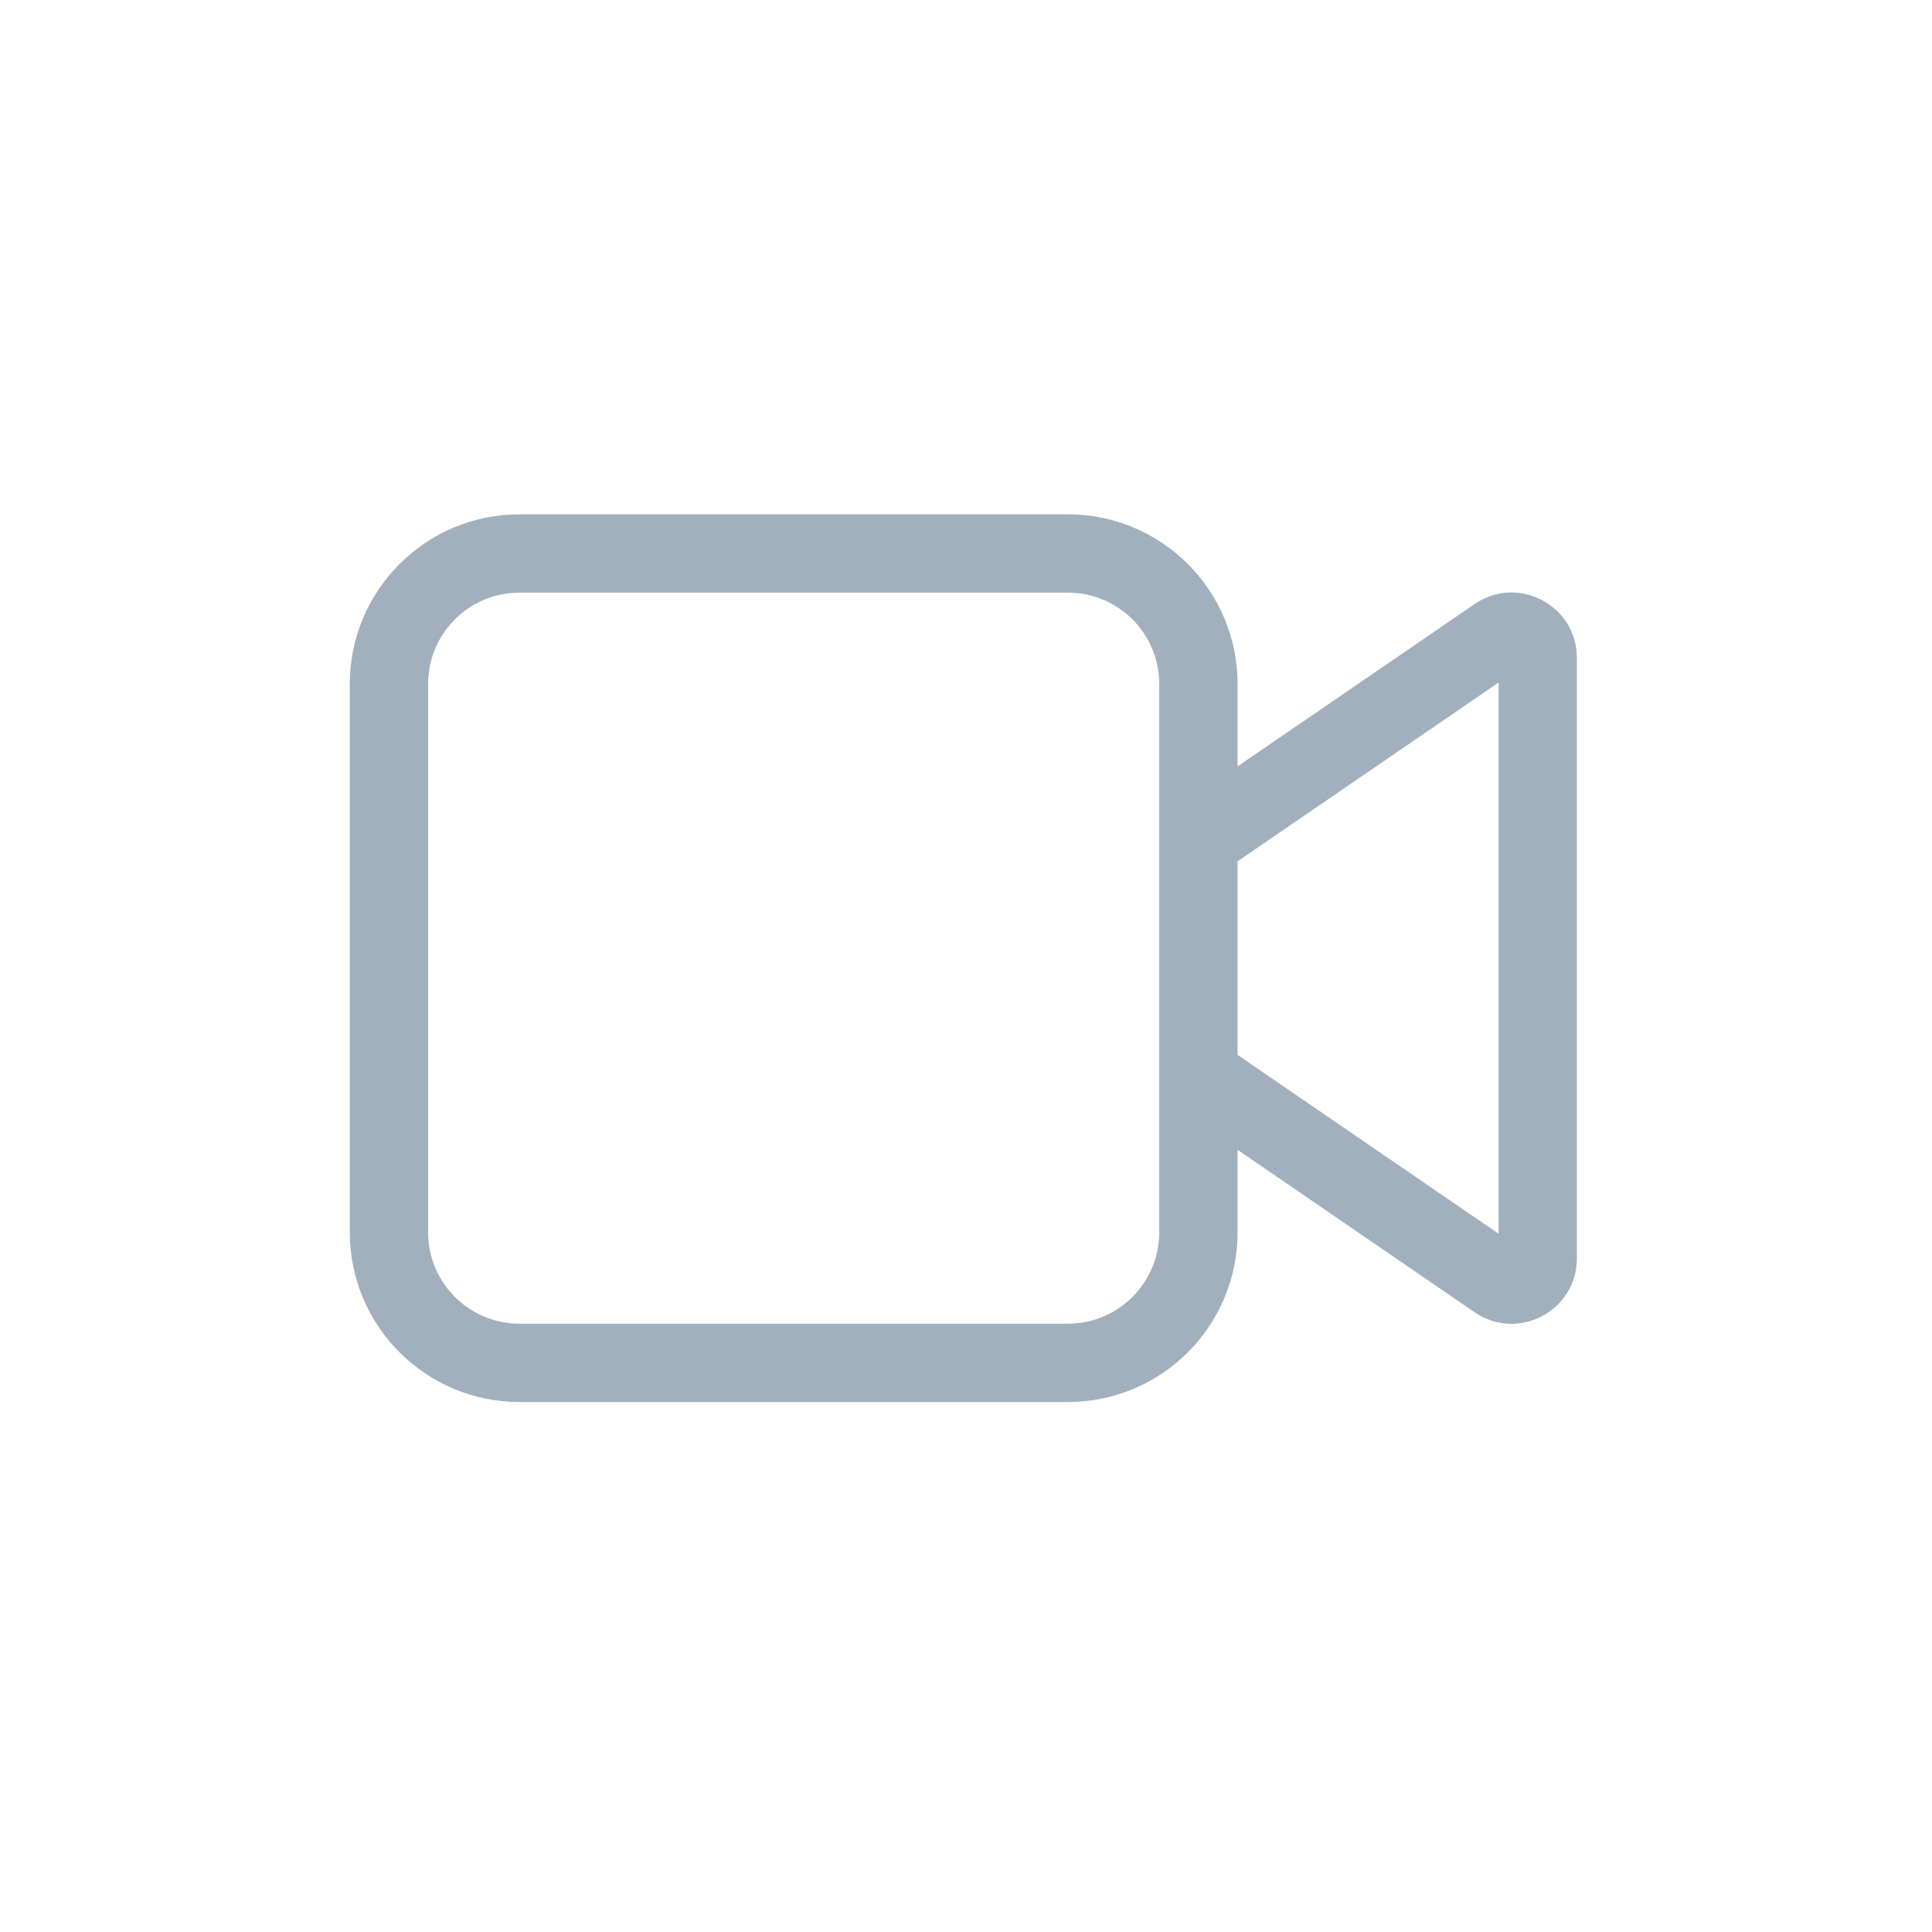 <svg width="37" height="37" viewBox="0 0 37 37" fill="none" xmlns="http://www.w3.org/2000/svg">
<path d="M9.949 9.85C8.154 9.85 6.699 11.305 6.699 13.1V23.6C6.699 25.395 8.154 26.85 9.949 26.85H20.451C22.246 26.85 23.701 25.395 23.701 23.6V22.02L28.242 25.132C29.072 25.7 30.199 25.107 30.199 24.101V12.598C30.199 11.593 29.072 10.999 28.242 11.567L23.701 14.677V13.1C23.701 11.305 22.246 9.85 20.451 9.85H9.949ZM23.701 20.202V16.495L28.699 13.072V23.627L23.701 20.202ZM22.201 13.1V23.6C22.201 24.566 21.418 25.35 20.451 25.35H9.949C8.982 25.35 8.199 24.566 8.199 23.6V13.1C8.199 12.133 8.982 11.35 9.949 11.35H20.451C21.418 11.35 22.201 12.133 22.201 13.1Z" fill="#A2B0BD"/>
</svg>

